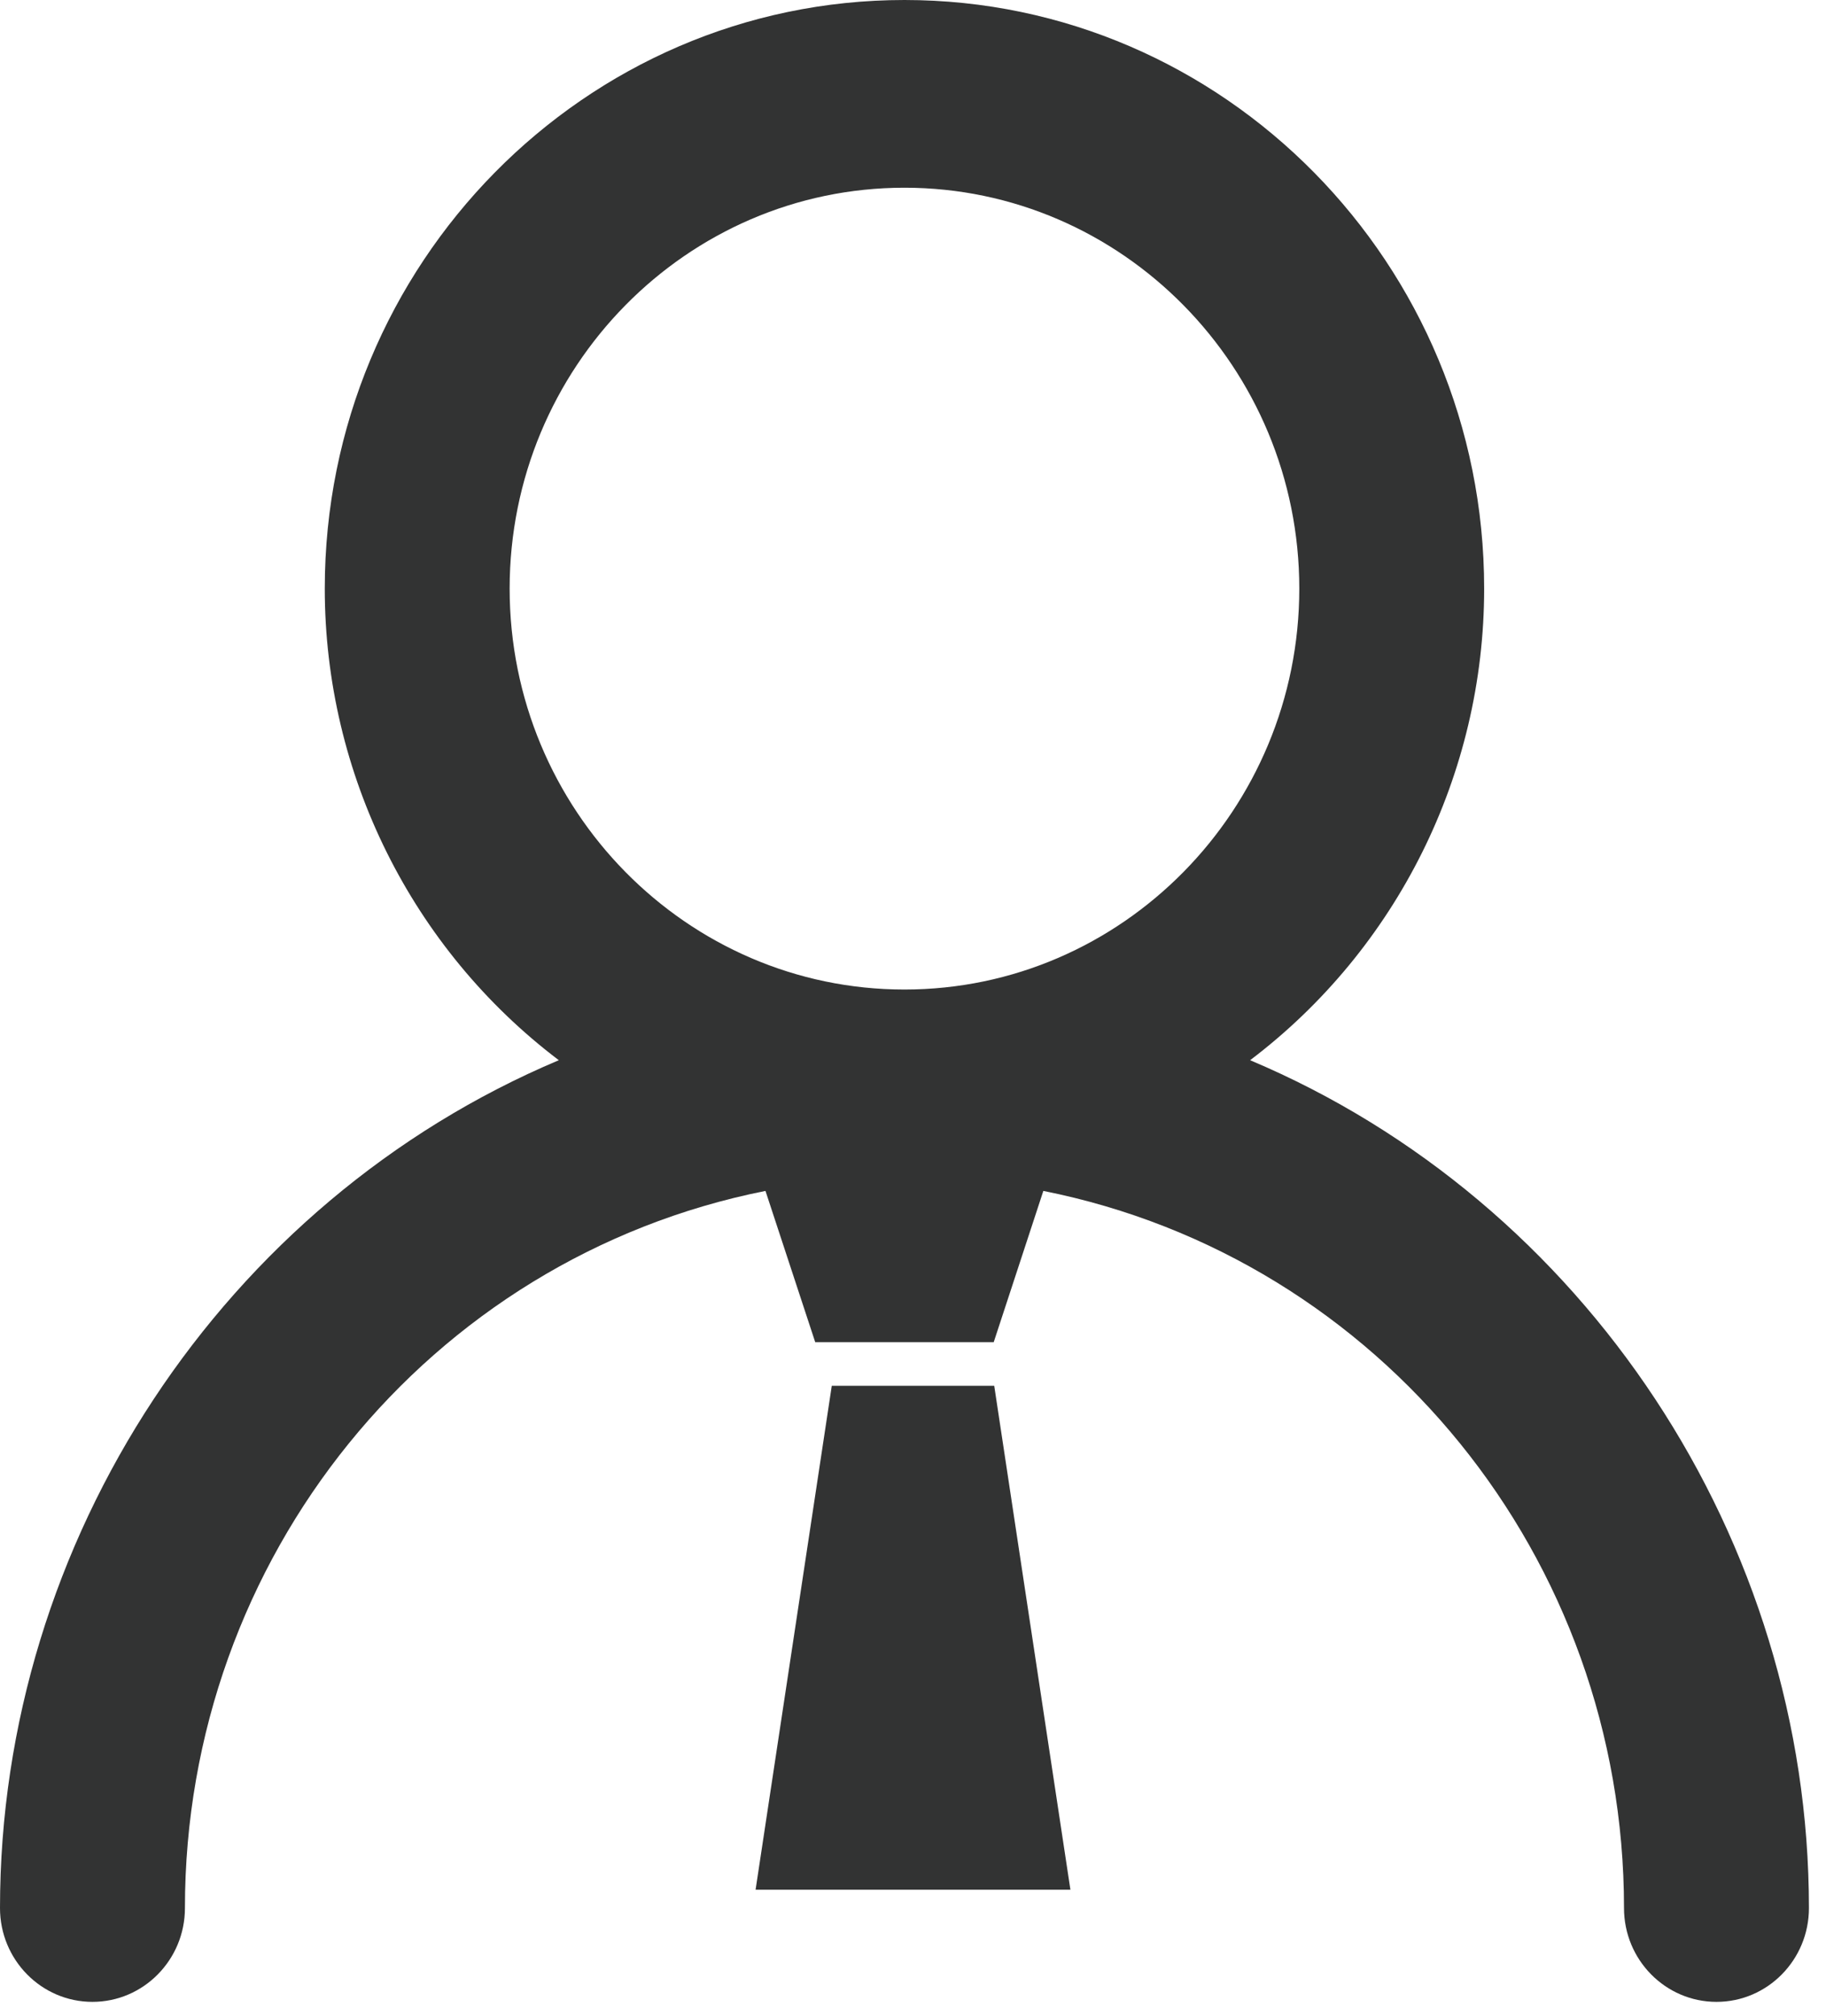 <?xml version="1.0" encoding="UTF-8" standalone="no"?>
<svg width="29px" height="32px" viewBox="0 0 29 32" version="1.1" xmlns="http://www.w3.org/2000/svg" xmlns:xlink="http://www.w3.org/1999/xlink">
    <!-- Generator: Sketch 3.8.3 (29802) - http://www.bohemiancoding.com/sketch -->
    <title>ico_lnav2_08</title>
    <desc>Created with Sketch.</desc>
    <defs></defs>
    <g id="Symbols" stroke="none" stroke-width="1" fill="none" fill-rule="evenodd">
        <g id="下部ナビゲーション" transform="translate(-500, -170)" fill="#323333">
            <g id="08">
                <g transform="translate(500, 163)">
                    <g id="ico_lnav2_08" transform="translate(0, 7)">
                        <g id="Group-3">
                            <path d="M14.364,2.98 C17.821,2.98 20.635,5.834 20.635,9.344 C20.635,12.854 17.821,15.709 14.364,15.709 C10.907,15.709 8.094,12.854 8.094,9.344 C8.094,5.834 10.907,2.98 14.364,2.98 M19.854,16.831 C22.188,15.064 23.571,12.289 23.571,9.344 C23.571,4.191 19.44,0 14.364,0 C9.288,0 5.158,4.191 5.158,9.344 C5.158,12.289 6.541,15.064 8.875,16.831 C3.553,19.076 0,24.444 0,30.291 C0,31.113 0.658,31.78 1.468,31.78 C2.278,31.78 2.937,31.113 2.937,30.291 C2.937,24.735 6.805,19.971 12.157,18.906 L12.947,21.307 L15.782,21.307 L16.57,18.906 C21.924,19.973 25.792,24.736 25.792,30.291 C25.792,31.113 26.451,31.78 27.261,31.78 C28.071,31.78 28.729,31.113 28.729,30.291 C28.729,24.444 25.176,19.076 19.854,16.831" id="Fill-1"></path>
                        </g>
                        <polygon id="Fill-4" points="13.21 22 12 30 17 30 15.79 22"></polygon>
                    </g>
                </g>
            </g>
        </g>
    </g>
</svg>